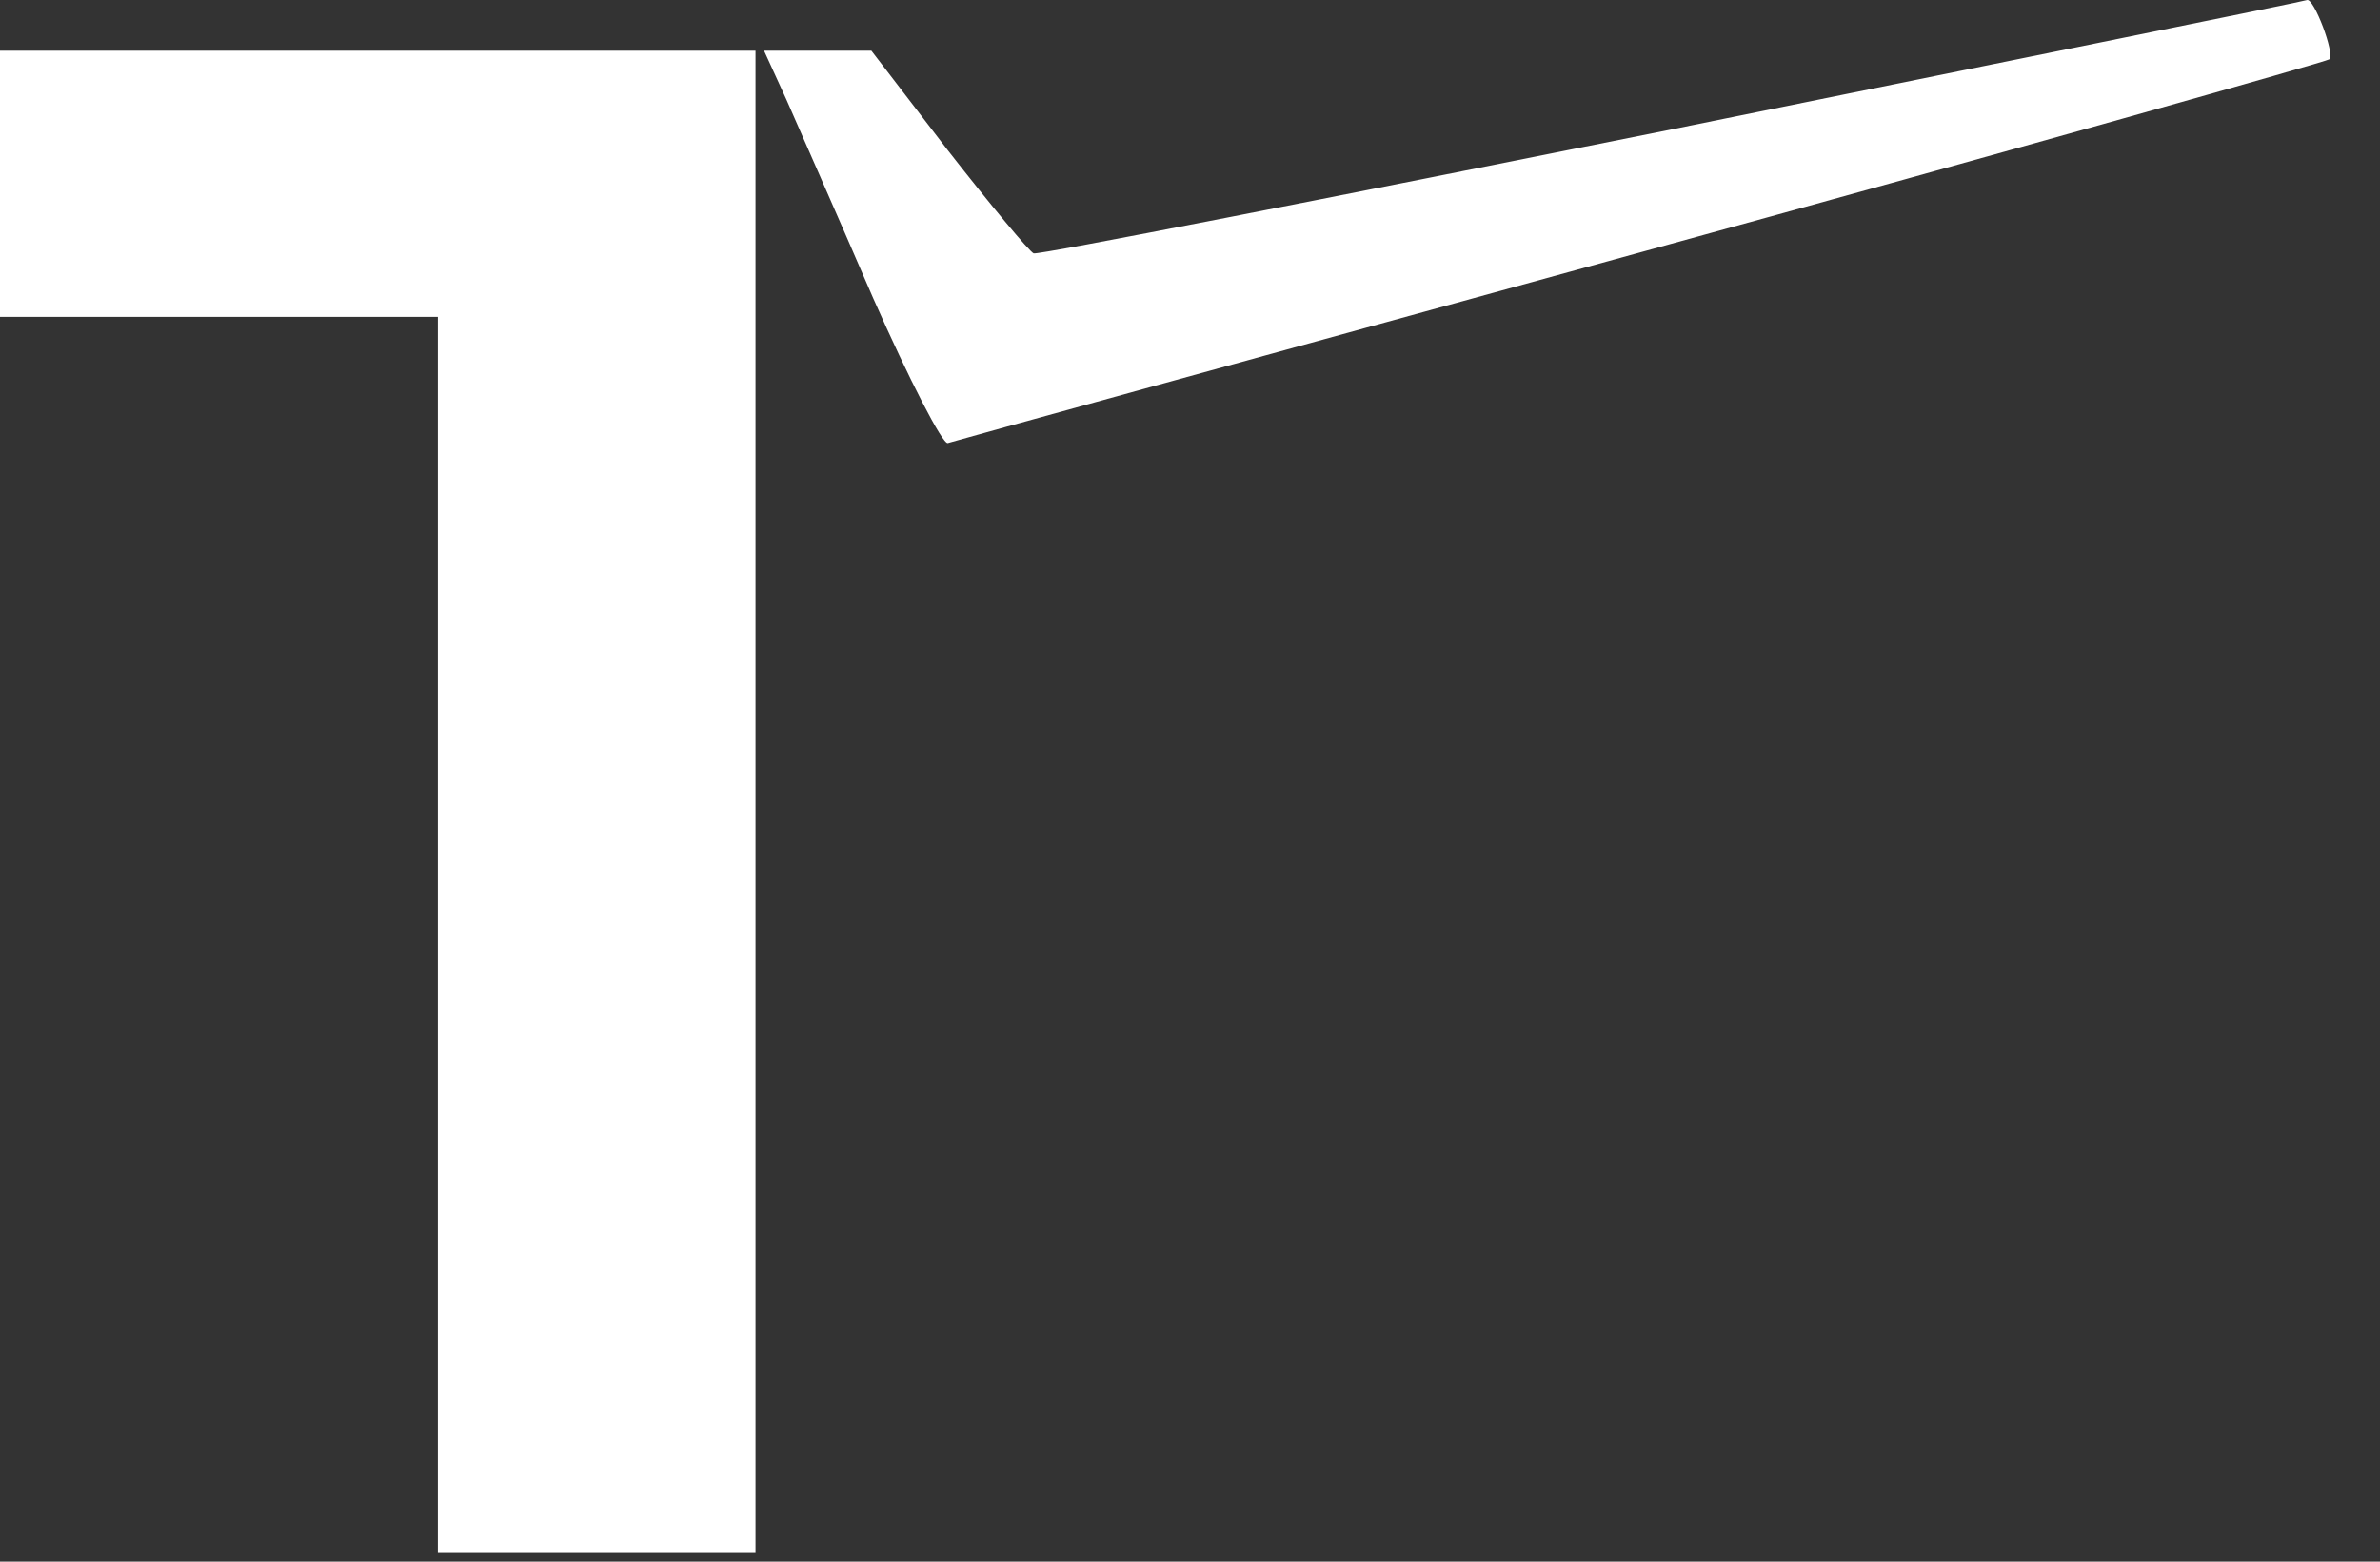 <svg width="32" height="21" viewBox="0 0 32 21" fill="none" xmlns="http://www.w3.org/2000/svg">
<rect x="0" y="0" width="32" height="21" fill="#333333" stroke="none"/>
<path d="M22.51 1.733C17.846 2.668 13.967 3.43 13.898 3.407C13.841 3.384 13.321 2.76 12.744 2.021L11.716 0.682H11.001H10.273L10.574 1.34C10.735 1.71 11.266 2.91 11.739 4.007C12.224 5.104 12.675 5.981 12.744 5.958C12.813 5.935 17.004 4.78 22.048 3.395C27.093 2.01 31.272 0.832 31.318 0.798C31.399 0.728 31.11 -0.034 31.018 0.001C31.006 0.013 27.174 0.786 22.51 1.733Z" fill="white"/>
<path d="M-0.001 2.472V4.261H2.943H5.887V12.573V20.884H8.022H10.158V10.783V0.682H5.079H-0.001V2.472Z" fill="white"/>
</svg>
